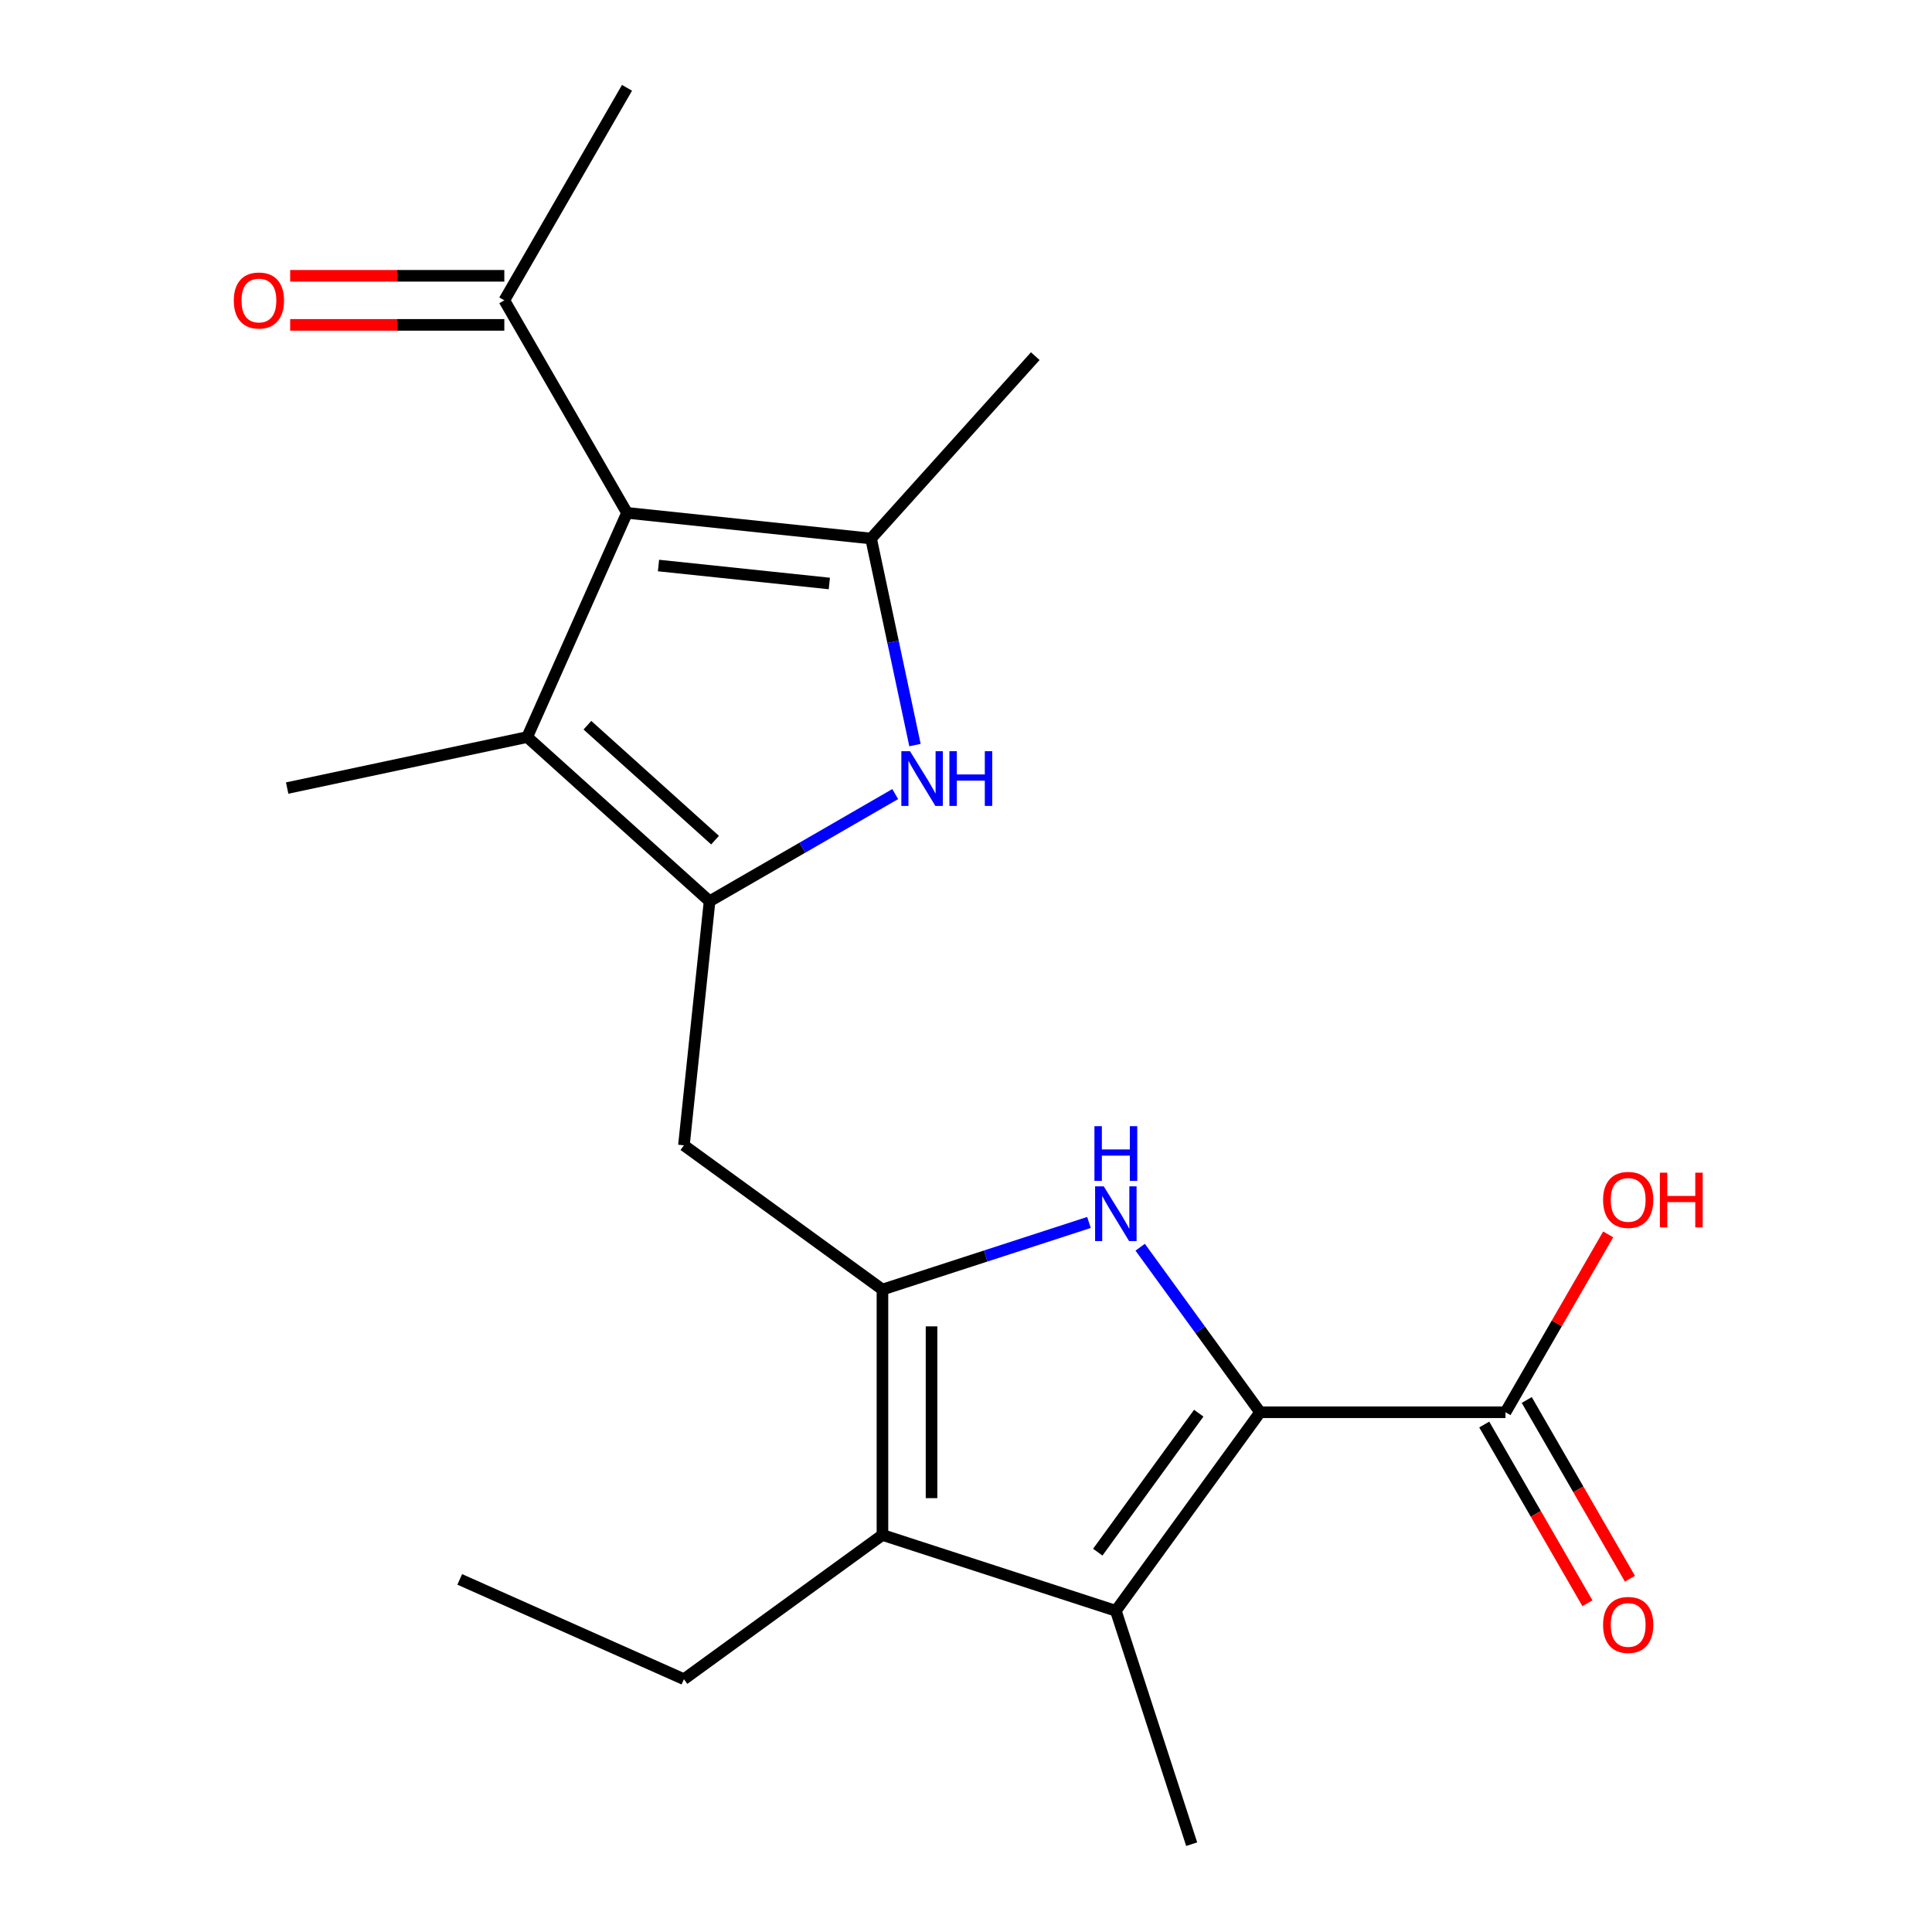 <?xml version='1.0' encoding='iso-8859-1'?>
<svg version='1.1' baseProfile='full'
              xmlns='http://www.w3.org/2000/svg'
                      xmlns:rdkit='http://www.rdkit.org/xml'
                      xmlns:xlink='http://www.w3.org/1999/xlink'
                  xml:space='preserve'
width='1000px' height='1000px' viewBox='0 0 1000 1000'>
<!-- END OF HEADER -->
<rect style='opacity:1.0;fill:#FFFFFF;stroke:none' width='1000' height='1000' x='0' y='0'> </rect>
<path class='bond-1' d='M 652.22,730.982 L 621.188,688.269' style='fill:none;fill-rule:evenodd;stroke:#000000;stroke-width:6px;stroke-linecap:butt;stroke-linejoin:miter;stroke-opacity:1' />
<path class='bond-1' d='M 621.188,688.269 L 590.155,645.557' style='fill:none;fill-rule:evenodd;stroke:#0000FF;stroke-width:6px;stroke-linecap:butt;stroke-linejoin:miter;stroke-opacity:1' />
<path class='bond-5' d='M 652.22,730.982 L 577.56,833.743' style='fill:none;fill-rule:evenodd;stroke:#000000;stroke-width:6px;stroke-linecap:butt;stroke-linejoin:miter;stroke-opacity:1' />
<path class='bond-5' d='M 620.469,731.464 L 568.207,803.397' style='fill:none;fill-rule:evenodd;stroke:#000000;stroke-width:6px;stroke-linecap:butt;stroke-linejoin:miter;stroke-opacity:1' />
<path class='bond-10' d='M 652.22,730.982 L 779.239,730.982' style='fill:none;fill-rule:evenodd;stroke:#000000;stroke-width:6px;stroke-linecap:butt;stroke-linejoin:miter;stroke-opacity:1' />
<path class='bond-0' d='M 456.757,667.472 L 510.201,650.108' style='fill:none;fill-rule:evenodd;stroke:#000000;stroke-width:6px;stroke-linecap:butt;stroke-linejoin:miter;stroke-opacity:1' />
<path class='bond-0' d='M 510.201,650.108 L 563.645,632.743' style='fill:none;fill-rule:evenodd;stroke:#0000FF;stroke-width:6px;stroke-linecap:butt;stroke-linejoin:miter;stroke-opacity:1' />
<path class='bond-9' d='M 456.757,667.472 L 353.997,592.812' style='fill:none;fill-rule:evenodd;stroke:#000000;stroke-width:6px;stroke-linecap:butt;stroke-linejoin:miter;stroke-opacity:1' />
<path class='bond-21' d='M 456.757,667.472 L 456.757,794.492' style='fill:none;fill-rule:evenodd;stroke:#000000;stroke-width:6px;stroke-linecap:butt;stroke-linejoin:miter;stroke-opacity:1' />
<path class='bond-21' d='M 482.161,686.525 L 482.161,775.439' style='fill:none;fill-rule:evenodd;stroke:#000000;stroke-width:6px;stroke-linecap:butt;stroke-linejoin:miter;stroke-opacity:1' />
<path class='bond-2' d='M 367.274,466.489 L 353.997,592.812' style='fill:none;fill-rule:evenodd;stroke:#000000;stroke-width:6px;stroke-linecap:butt;stroke-linejoin:miter;stroke-opacity:1' />
<path class='bond-6' d='M 367.274,466.489 L 415.317,438.751' style='fill:none;fill-rule:evenodd;stroke:#000000;stroke-width:6px;stroke-linecap:butt;stroke-linejoin:miter;stroke-opacity:1' />
<path class='bond-6' d='M 415.317,438.751 L 463.36,411.013' style='fill:none;fill-rule:evenodd;stroke:#0000FF;stroke-width:6px;stroke-linecap:butt;stroke-linejoin:miter;stroke-opacity:1' />
<path class='bond-7' d='M 367.274,466.489 L 272.88,381.496' style='fill:none;fill-rule:evenodd;stroke:#000000;stroke-width:6px;stroke-linecap:butt;stroke-linejoin:miter;stroke-opacity:1' />
<path class='bond-7' d='M 370.113,434.861 L 304.038,375.367' style='fill:none;fill-rule:evenodd;stroke:#000000;stroke-width:6px;stroke-linecap:butt;stroke-linejoin:miter;stroke-opacity:1' />
<path class='bond-3' d='M 324.544,265.458 L 272.88,381.496' style='fill:none;fill-rule:evenodd;stroke:#000000;stroke-width:6px;stroke-linecap:butt;stroke-linejoin:miter;stroke-opacity:1' />
<path class='bond-11' d='M 324.544,265.458 L 261.034,155.457' style='fill:none;fill-rule:evenodd;stroke:#000000;stroke-width:6px;stroke-linecap:butt;stroke-linejoin:miter;stroke-opacity:1' />
<path class='bond-22' d='M 324.544,265.458 L 450.867,278.736' style='fill:none;fill-rule:evenodd;stroke:#000000;stroke-width:6px;stroke-linecap:butt;stroke-linejoin:miter;stroke-opacity:1' />
<path class='bond-22' d='M 340.837,292.715 L 429.263,302.009' style='fill:none;fill-rule:evenodd;stroke:#000000;stroke-width:6px;stroke-linecap:butt;stroke-linejoin:miter;stroke-opacity:1' />
<path class='bond-4' d='M 450.867,278.736 L 462.229,332.19' style='fill:none;fill-rule:evenodd;stroke:#000000;stroke-width:6px;stroke-linecap:butt;stroke-linejoin:miter;stroke-opacity:1' />
<path class='bond-4' d='M 462.229,332.19 L 473.591,385.644' style='fill:none;fill-rule:evenodd;stroke:#0000FF;stroke-width:6px;stroke-linecap:butt;stroke-linejoin:miter;stroke-opacity:1' />
<path class='bond-16' d='M 450.867,278.736 L 535.86,184.342' style='fill:none;fill-rule:evenodd;stroke:#000000;stroke-width:6px;stroke-linecap:butt;stroke-linejoin:miter;stroke-opacity:1' />
<path class='bond-8' d='M 577.56,833.743 L 456.757,794.492' style='fill:none;fill-rule:evenodd;stroke:#000000;stroke-width:6px;stroke-linecap:butt;stroke-linejoin:miter;stroke-opacity:1' />
<path class='bond-15' d='M 577.56,833.743 L 616.811,954.545' style='fill:none;fill-rule:evenodd;stroke:#000000;stroke-width:6px;stroke-linecap:butt;stroke-linejoin:miter;stroke-opacity:1' />
<path class='bond-18' d='M 272.88,381.496 L 148.636,407.905' style='fill:none;fill-rule:evenodd;stroke:#000000;stroke-width:6px;stroke-linecap:butt;stroke-linejoin:miter;stroke-opacity:1' />
<path class='bond-17' d='M 456.757,794.492 L 353.997,869.152' style='fill:none;fill-rule:evenodd;stroke:#000000;stroke-width:6px;stroke-linecap:butt;stroke-linejoin:miter;stroke-opacity:1' />
<path class='bond-12' d='M 768.239,737.333 L 794.944,783.586' style='fill:none;fill-rule:evenodd;stroke:#000000;stroke-width:6px;stroke-linecap:butt;stroke-linejoin:miter;stroke-opacity:1' />
<path class='bond-12' d='M 794.944,783.586 L 821.648,829.84' style='fill:none;fill-rule:evenodd;stroke:#FF0000;stroke-width:6px;stroke-linecap:butt;stroke-linejoin:miter;stroke-opacity:1' />
<path class='bond-12' d='M 790.24,724.631 L 816.944,770.884' style='fill:none;fill-rule:evenodd;stroke:#000000;stroke-width:6px;stroke-linecap:butt;stroke-linejoin:miter;stroke-opacity:1' />
<path class='bond-12' d='M 816.944,770.884 L 843.648,817.138' style='fill:none;fill-rule:evenodd;stroke:#FF0000;stroke-width:6px;stroke-linecap:butt;stroke-linejoin:miter;stroke-opacity:1' />
<path class='bond-14' d='M 779.239,730.982 L 805.817,684.949' style='fill:none;fill-rule:evenodd;stroke:#000000;stroke-width:6px;stroke-linecap:butt;stroke-linejoin:miter;stroke-opacity:1' />
<path class='bond-14' d='M 805.817,684.949 L 832.394,638.916' style='fill:none;fill-rule:evenodd;stroke:#FF0000;stroke-width:6px;stroke-linecap:butt;stroke-linejoin:miter;stroke-opacity:1' />
<path class='bond-13' d='M 261.034,142.755 L 205.612,142.755' style='fill:none;fill-rule:evenodd;stroke:#000000;stroke-width:6px;stroke-linecap:butt;stroke-linejoin:miter;stroke-opacity:1' />
<path class='bond-13' d='M 205.612,142.755 L 150.19,142.755' style='fill:none;fill-rule:evenodd;stroke:#FF0000;stroke-width:6px;stroke-linecap:butt;stroke-linejoin:miter;stroke-opacity:1' />
<path class='bond-13' d='M 261.034,168.158 L 205.612,168.158' style='fill:none;fill-rule:evenodd;stroke:#000000;stroke-width:6px;stroke-linecap:butt;stroke-linejoin:miter;stroke-opacity:1' />
<path class='bond-13' d='M 205.612,168.158 L 150.19,168.158' style='fill:none;fill-rule:evenodd;stroke:#FF0000;stroke-width:6px;stroke-linecap:butt;stroke-linejoin:miter;stroke-opacity:1' />
<path class='bond-19' d='M 261.034,155.457 L 324.544,45.455' style='fill:none;fill-rule:evenodd;stroke:#000000;stroke-width:6px;stroke-linecap:butt;stroke-linejoin:miter;stroke-opacity:1' />
<path class='bond-20' d='M 353.997,869.152 L 237.959,817.488' style='fill:none;fill-rule:evenodd;stroke:#000000;stroke-width:6px;stroke-linecap:butt;stroke-linejoin:miter;stroke-opacity:1' />
<path  class='atom-2' d='M 571.3 614.061
L 580.58 629.061
Q 581.5 630.541, 582.98 633.221
Q 584.46 635.901, 584.54 636.061
L 584.54 614.061
L 588.3 614.061
L 588.3 642.381
L 584.42 642.381
L 574.46 625.981
Q 573.3 624.061, 572.06 621.861
Q 570.86 619.661, 570.5 618.981
L 570.5 642.381
L 566.82 642.381
L 566.82 614.061
L 571.3 614.061
' fill='#0000FF'/>
<path  class='atom-2' d='M 566.48 582.909
L 570.32 582.909
L 570.32 594.949
L 584.8 594.949
L 584.8 582.909
L 588.64 582.909
L 588.64 611.229
L 584.8 611.229
L 584.8 598.149
L 570.32 598.149
L 570.32 611.229
L 566.48 611.229
L 566.48 582.909
' fill='#0000FF'/>
<path  class='atom-7' d='M 471.016 388.819
L 480.296 403.819
Q 481.216 405.299, 482.696 407.979
Q 484.176 410.659, 484.256 410.819
L 484.256 388.819
L 488.016 388.819
L 488.016 417.139
L 484.136 417.139
L 474.176 400.739
Q 473.016 398.819, 471.776 396.619
Q 470.576 394.419, 470.216 393.739
L 470.216 417.139
L 466.536 417.139
L 466.536 388.819
L 471.016 388.819
' fill='#0000FF'/>
<path  class='atom-7' d='M 491.416 388.819
L 495.256 388.819
L 495.256 400.859
L 509.736 400.859
L 509.736 388.819
L 513.576 388.819
L 513.576 417.139
L 509.736 417.139
L 509.736 404.059
L 495.256 404.059
L 495.256 417.139
L 491.416 417.139
L 491.416 388.819
' fill='#0000FF'/>
<path  class='atom-13' d='M 829.749 841.064
Q 829.749 834.264, 833.109 830.464
Q 836.469 826.664, 842.749 826.664
Q 849.029 826.664, 852.389 830.464
Q 855.749 834.264, 855.749 841.064
Q 855.749 847.944, 852.349 851.864
Q 848.949 855.744, 842.749 855.744
Q 836.509 855.744, 833.109 851.864
Q 829.749 847.984, 829.749 841.064
M 842.749 852.544
Q 847.069 852.544, 849.389 849.664
Q 851.749 846.744, 851.749 841.064
Q 851.749 835.504, 849.389 832.704
Q 847.069 829.864, 842.749 829.864
Q 838.429 829.864, 836.069 832.664
Q 833.749 835.464, 833.749 841.064
Q 833.749 846.784, 836.069 849.664
Q 838.429 852.544, 842.749 852.544
' fill='#FF0000'/>
<path  class='atom-14' d='M 121.015 155.537
Q 121.015 148.737, 124.375 144.937
Q 127.735 141.137, 134.015 141.137
Q 140.295 141.137, 143.655 144.937
Q 147.015 148.737, 147.015 155.537
Q 147.015 162.417, 143.615 166.337
Q 140.215 170.217, 134.015 170.217
Q 127.775 170.217, 124.375 166.337
Q 121.015 162.457, 121.015 155.537
M 134.015 167.017
Q 138.335 167.017, 140.655 164.137
Q 143.015 161.217, 143.015 155.537
Q 143.015 149.977, 140.655 147.177
Q 138.335 144.337, 134.015 144.337
Q 129.695 144.337, 127.335 147.137
Q 125.015 149.937, 125.015 155.537
Q 125.015 161.257, 127.335 164.137
Q 129.695 167.017, 134.015 167.017
' fill='#FF0000'/>
<path  class='atom-15' d='M 829.749 621.06
Q 829.749 614.26, 833.109 610.46
Q 836.469 606.66, 842.749 606.66
Q 849.029 606.66, 852.389 610.46
Q 855.749 614.26, 855.749 621.06
Q 855.749 627.94, 852.349 631.86
Q 848.949 635.74, 842.749 635.74
Q 836.509 635.74, 833.109 631.86
Q 829.749 627.98, 829.749 621.06
M 842.749 632.54
Q 847.069 632.54, 849.389 629.66
Q 851.749 626.74, 851.749 621.06
Q 851.749 615.5, 849.389 612.7
Q 847.069 609.86, 842.749 609.86
Q 838.429 609.86, 836.069 612.66
Q 833.749 615.46, 833.749 621.06
Q 833.749 626.78, 836.069 629.66
Q 838.429 632.54, 842.749 632.54
' fill='#FF0000'/>
<path  class='atom-15' d='M 859.149 606.98
L 862.989 606.98
L 862.989 619.02
L 877.469 619.02
L 877.469 606.98
L 881.309 606.98
L 881.309 635.3
L 877.469 635.3
L 877.469 622.22
L 862.989 622.22
L 862.989 635.3
L 859.149 635.3
L 859.149 606.98
' fill='#FF0000'/>
</svg>
